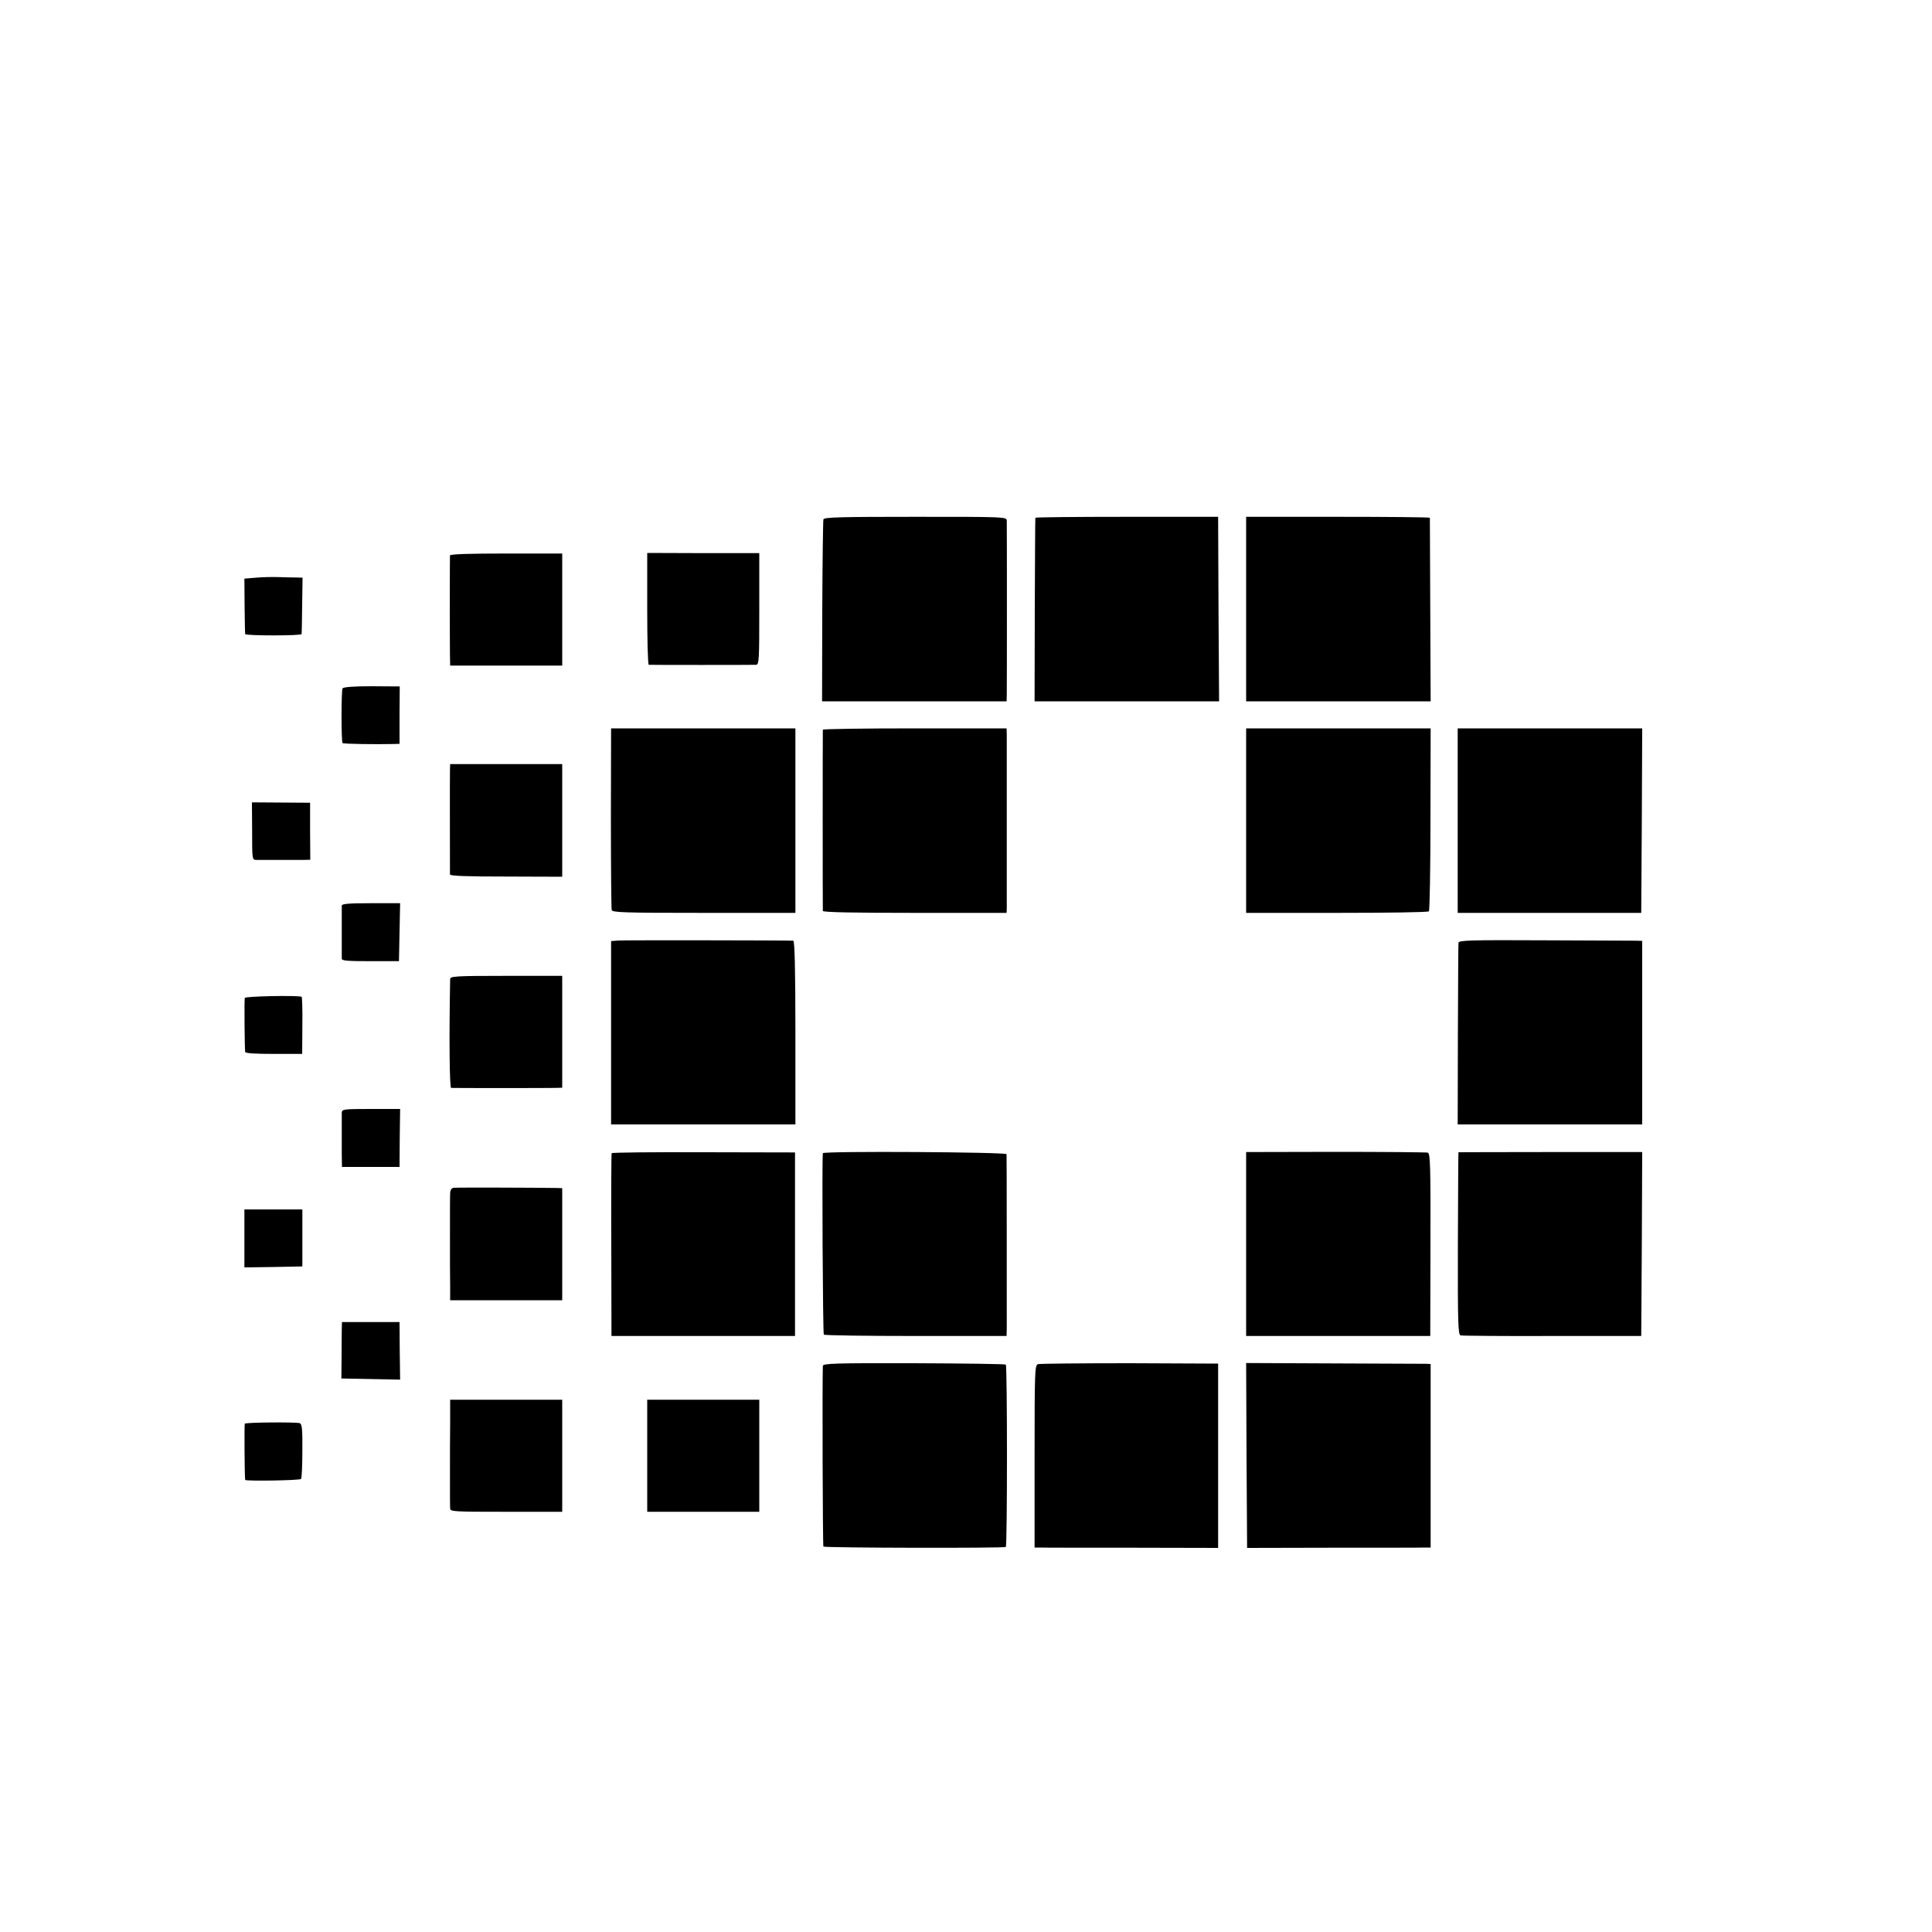 <?xml version="1.0" standalone="no"?>
<!DOCTYPE svg PUBLIC "-//W3C//DTD SVG 20010904//EN"
 "http://www.w3.org/TR/2001/REC-SVG-20010904/DTD/svg10.dtd">
<svg version="1.0" xmlns="http://www.w3.org/2000/svg"
 width="1000pt" height="1000pt" viewBox="0 0 1000 1000"
 preserveAspectRatio="xMidYMid meet">
<g transform="translate(0,1000) scale(0.1,-0.1)"
fill="#000000" stroke="none">
<path d="M4262 7312 c-2 -7 -5 -222 -6 -478 l-1 -464 478 0 477 0 1 33 c1 42
1 876 0 902 -1 20 -7 20 -472 20 -382 0 -473 -2 -477 -13z"/>
<path d="M5359 7320 c-1 -3 -2 -218 -3 -477 l-1 -473 477 0 478 0 -3 477 -2
478 -472 0 c-260 0 -474 -2 -474 -5z"/>
<path d="M6450 6848 l0 -478 478 0 477 0 -2 472 c-1 260 -2 475 -2 478 -1 3
-215 5 -476 5 l-475 0 0 -477z"/>
<path d="M2329 7125 c-1 -14 -1 -458 0 -520 l1 -50 290 0 290 0 0 290 0 290
-290 0 c-189 0 -290 -3 -291 -10z"/>
<path d="M3350 6849 c0 -159 3 -289 8 -290 10 -1 533 -1 555 0 16 1 17 22 17
289 l0 289 -290 0 -290 1 0 -289z"/>
<path d="M1325 7010 l-60 -5 1 -140 c1 -77 2 -143 3 -147 1 -9 291 -9 292 0 1
4 2 71 3 150 l2 142 -36 1 c-19 0 -60 1 -90 2 -30 1 -82 0 -115 -3z"/>
<path d="M1773 6437 c-7 -12 -7 -276 0 -283 4 -5 175 -7 263 -5 l32 1 0 149 1
148 -145 1 c-93 0 -146 -4 -151 -11z"/>
<path d="M3162 5768 c0 -255 2 -470 4 -478 3 -13 62 -15 477 -15 l474 0 0 477
0 478 -477 0 -477 0 -1 -462z"/>
<path d="M4259 6223 c-1 -11 -1 -925 0 -938 1 -7 164 -10 476 -10 l475 0 1 22
c0 13 0 214 0 448 0 234 0 439 0 455 l-1 30 -475 0 c-261 0 -475 -3 -476 -7z"/>
<path d="M6450 5752 l0 -477 469 0 c258 0 473 3 477 8 4 4 8 219 8 477 l1 470
-477 0 -478 0 0 -478z"/>
<path d="M7545 5753 l0 -478 475 0 475 0 3 478 2 477 -478 0 -477 0 0 -477z"/>
<path d="M2329 6015 c-1 -32 0 -523 0 -541 1 -8 88 -11 291 -11 l290 -1 0 292
0 291 -290 0 -290 0 -1 -30z"/>
<path d="M1305 5699 c0 -148 0 -149 22 -150 13 0 64 0 113 0 50 0 107 0 128 0
l38 1 -1 148 0 147 -150 1 -151 1 1 -148z"/>
<path d="M1769 5313 c0 -7 0 -69 0 -138 0 -69 0 -131 0 -138 1 -10 36 -12 149
-12 l147 0 3 150 3 150 -151 0 c-113 0 -150 -3 -151 -12z"/>
<path d="M3204 5132 l-41 -3 0 -475 0 -474 477 0 477 0 0 475 c0 333 -4 475
-11 476 -45 2 -870 3 -902 1z"/>
<path d="M7549 5120 c-1 -8 -2 -223 -3 -477 l-1 -463 478 0 477 0 0 475 0 475
-32 1 c-18 0 -232 1 -476 2 -387 2 -442 0 -443 -13z"/>
<path d="M2330 4932 c-6 -310 -3 -562 5 -563 14 -1 492 -1 538 0 l37 1 0 289
0 290 -290 0 c-265 0 -290 -2 -290 -17z"/>
<path d="M1267 4835 c-3 -9 -1 -254 2 -280 1 -7 54 -10 148 -10 l147 0 1 148
c1 81 -1 148 -4 148 -33 8 -291 2 -294 -6z"/>
<path d="M1769 4240 c0 -11 0 -49 0 -85 0 -36 0 -94 0 -130 l1 -65 149 0 149
0 1 150 2 150 -151 0 c-143 0 -150 -1 -151 -20z"/>
<path d="M3166 4031 c-2 -3 -3 -217 -2 -476 l1 -470 475 0 475 0 0 475 0 475
-473 1 c-260 1 -474 -1 -476 -5z"/>
<path d="M4259 4031 c-5 -39 0 -934 5 -939 4 -4 219 -7 477 -7 l469 0 1 40 c0
46 0 884 -1 901 0 11 -949 17 -951 5z"/>
<path d="M6450 3561 l0 -476 477 0 476 0 1 473 c1 412 -1 473 -14 476 -8 2
-223 4 -477 4 l-463 -1 0 -476z"/>
<path d="M7549 4036 c-1 -1 -2 -213 -3 -473 -1 -413 1 -472 14 -475 8 -2 222
-4 475 -3 l460 0 3 476 2 476 -475 0 c-261 0 -476 -1 -476 -1z"/>
<path d="M2347 3852 c-10 -2 -17 -13 -17 -28 -1 -13 -1 -112 -1 -219 0 -107 0
-226 1 -265 l0 -70 290 0 290 0 0 290 0 290 -27 1 c-125 2 -523 3 -536 1z"/>
<path d="M1265 3590 l0 -150 150 2 150 3 0 148 0 147 -150 0 -150 0 0 -150z"/>
<path d="M1769 3121 c0 -20 -1 -85 -1 -146 l-1 -110 152 -3 152 -3 -2 149 -1
149 -149 0 -149 0 -1 -36z"/>
<path d="M4259 2930 c-3 -76 -1 -932 3 -935 7 -7 937 -9 944 -2 8 7 8 936 0
944 -3 3 -217 6 -476 7 -411 1 -470 -1 -471 -14z"/>
<path d="M5372 2939 c-16 -6 -17 -42 -17 -478 l0 -471 30 0 c16 -1 230 -1 475
-1 l445 -1 0 477 0 477 -458 2 c-252 0 -465 -2 -475 -5z"/>
<path d="M6452 2467 l3 -479 445 1 c245 0 459 0 475 1 l30 0 0 475 0 475 -25
1 c-14 0 -229 1 -478 2 l-452 2 2 -478z"/>
<path d="M2330 2638 c-1 -65 -1 -188 -1 -273 0 -85 0 -163 1 -173 0 -16 20
-17 290 -17 l290 0 0 290 0 290 -290 0 -290 0 0 -117z"/>
<path d="M3350 2465 l0 -290 290 0 290 0 0 290 0 290 -290 0 -290 0 0 -290z"/>
<path d="M1267 2631 c-3 -5 -1 -279 2 -291 2 -7 281 -3 289 5 4 3 7 69 7 146
1 117 -2 140 -15 143 -25 6 -280 4 -283 -3z"/>
</g>
</svg>
